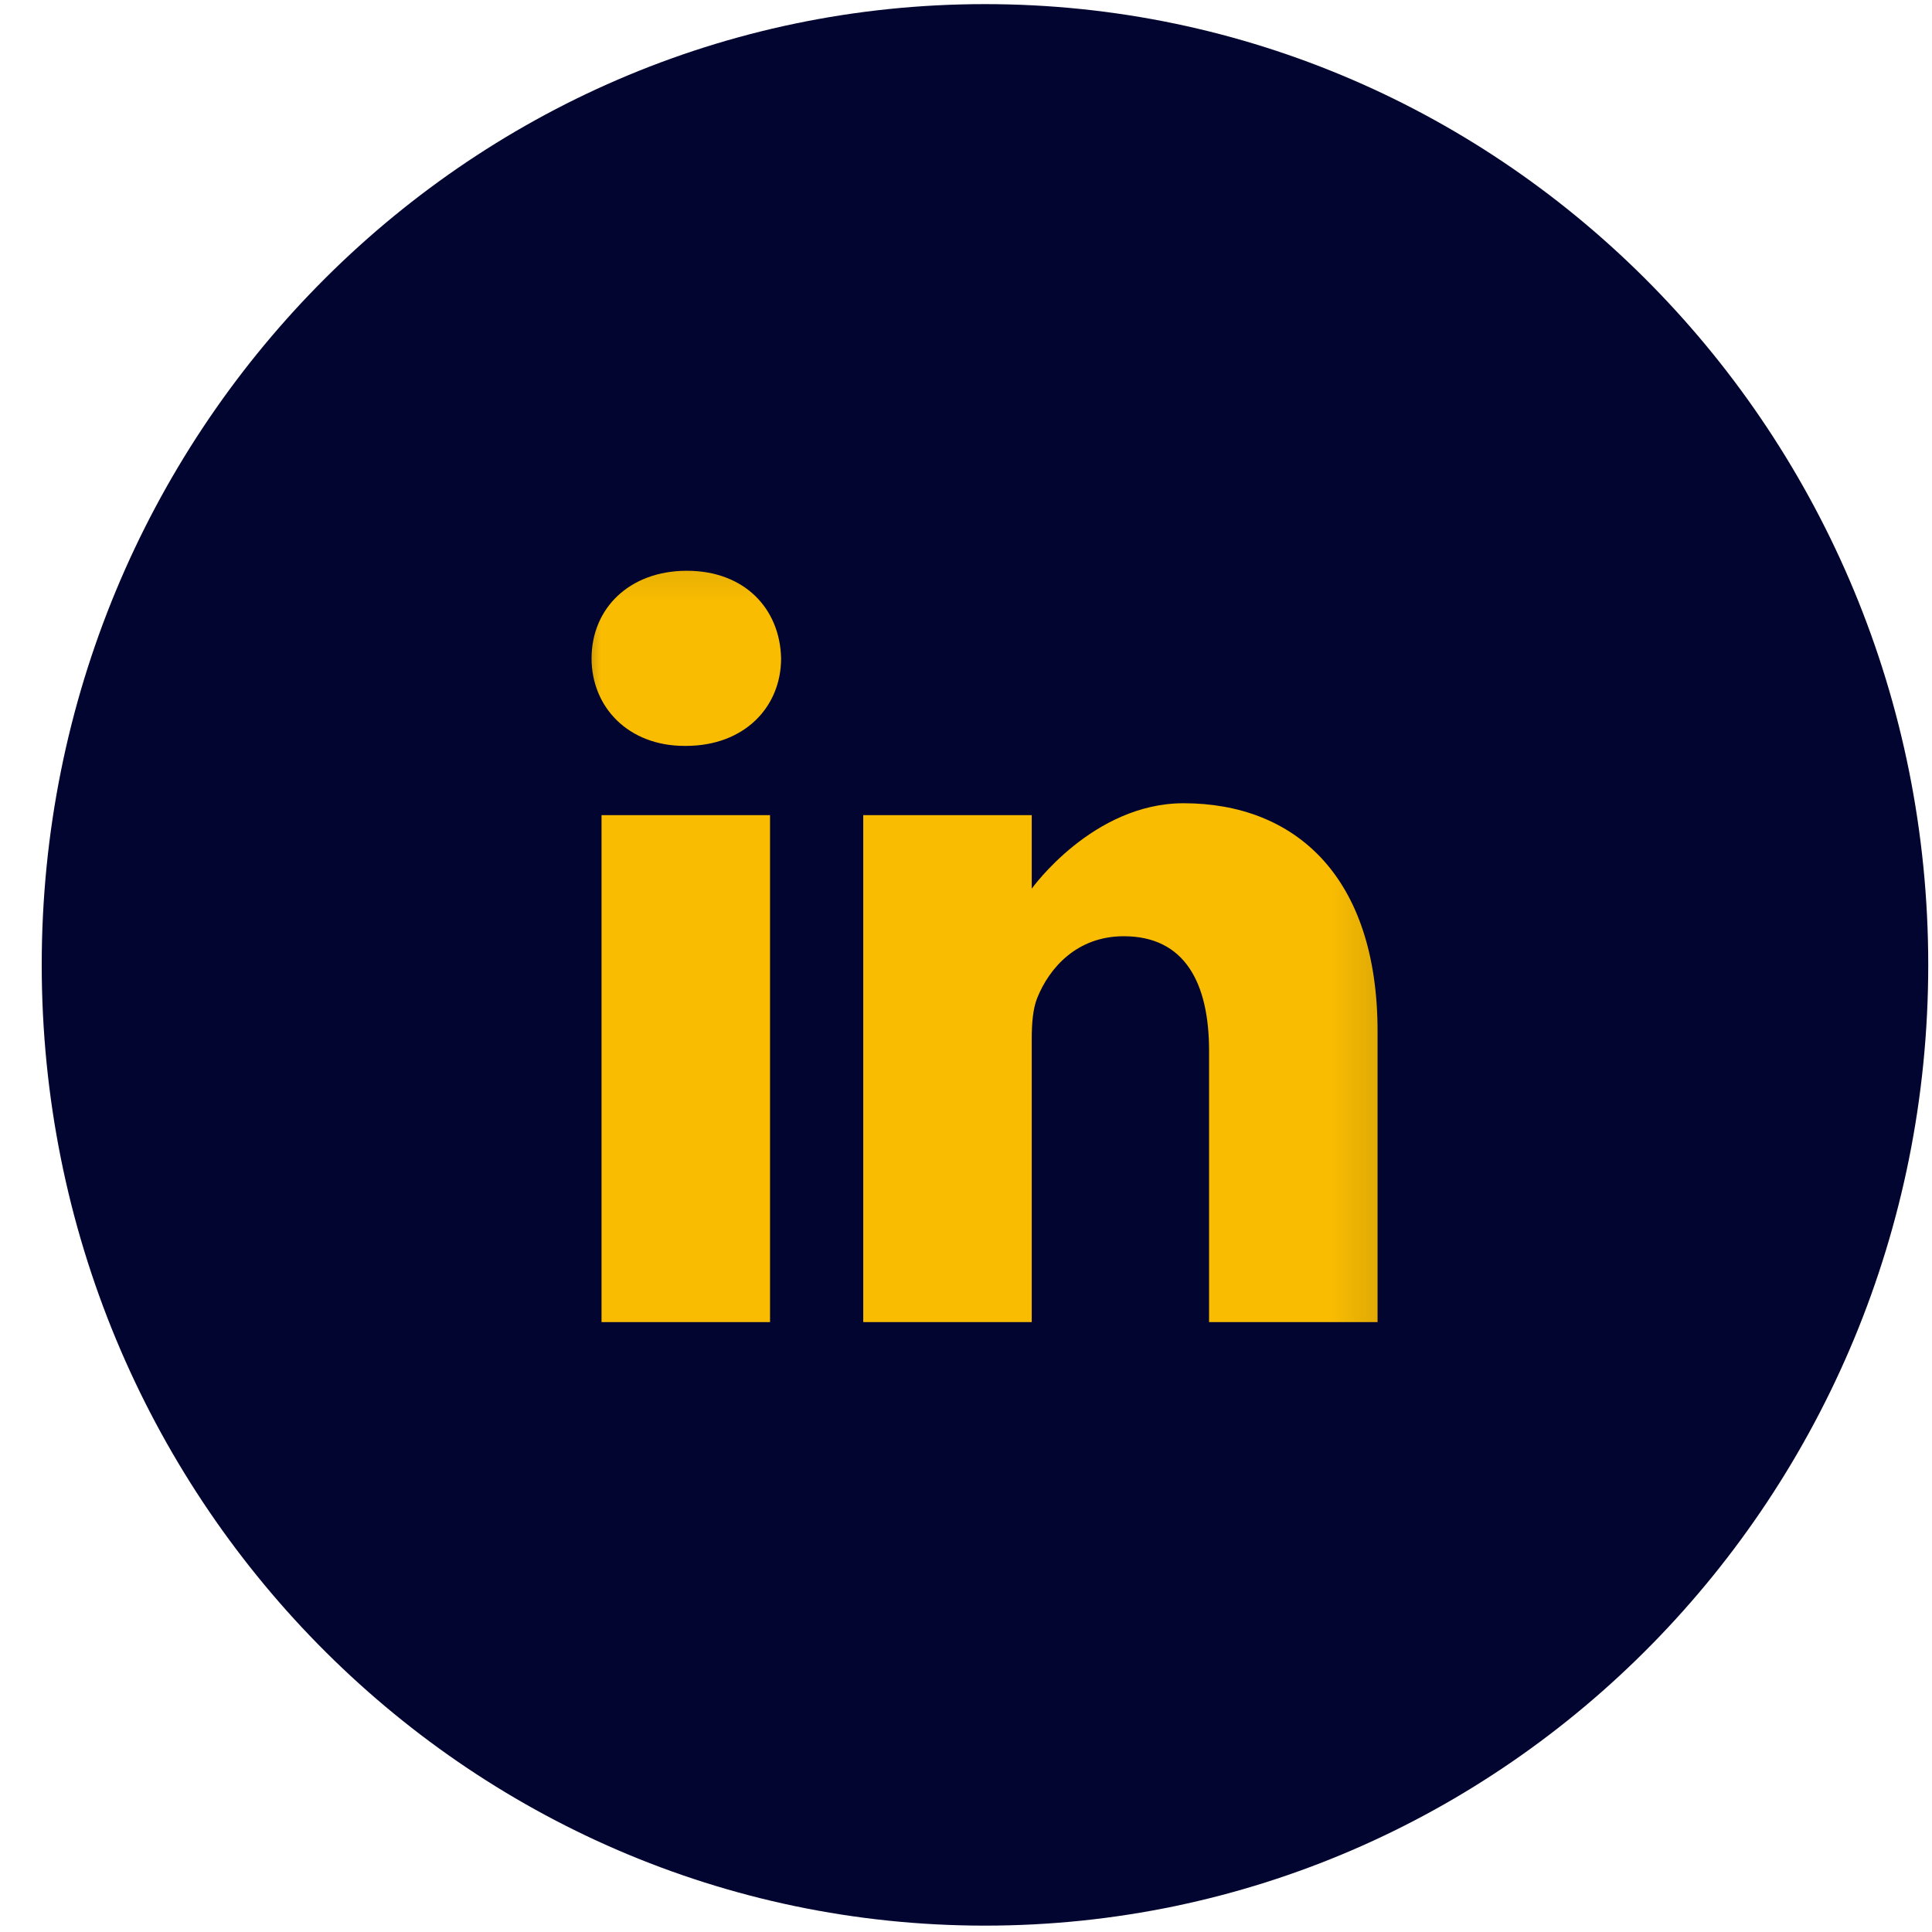 <svg width="37" height="37" viewBox="0 0 37 37" fill="none" xmlns="http://www.w3.org/2000/svg">
<g clip-path="url(#clip0_505_326)">
<path d="M18.863 36.878C28.84 36.878 36.928 28.64 36.928 18.478C36.928 8.317 28.84 0.079 18.863 0.079C8.887 0.079 0.799 8.317 0.799 18.478C0.799 28.64 8.887 36.878 18.863 36.878Z" fill="#020530"/>
<mask id="mask0_505_326" style="mask-type:luminance" maskUnits="userSpaceOnUse" x="10" y="10" width="17" height="17">
<path d="M26.892 10.115H10.835V26.173H26.892V10.115Z" fill="white"/>
</mask>
<g mask="url(#mask0_505_326)">
<path d="M13.154 10.931C12.05 10.931 11.329 11.655 11.329 12.608C11.329 13.54 12.029 14.285 13.112 14.285H13.133C14.258 14.285 14.959 13.54 14.959 12.608C14.938 11.655 14.258 10.931 13.154 10.931Z" fill="#F9BC01"/>
<path d="M11.52 15.611H14.747V25.32H11.52V15.611Z" fill="#F9BC01"/>
<path d="M22.667 15.383C20.926 15.383 19.759 17.019 19.759 17.019V15.611H16.532V25.32H19.759V19.898C19.759 19.608 19.78 19.318 19.865 19.11C20.098 18.531 20.629 17.93 21.521 17.93C22.689 17.93 23.155 18.821 23.155 20.126V25.32H26.382V19.753C26.382 16.771 24.79 15.383 22.667 15.383Z" fill="#F9BC01"/>
</g>
</g>
<defs>
<clipPath id="clip0_505_326">
<rect width="37" height="37" fill="white"/>
</clipPath>
</defs>
</svg>
